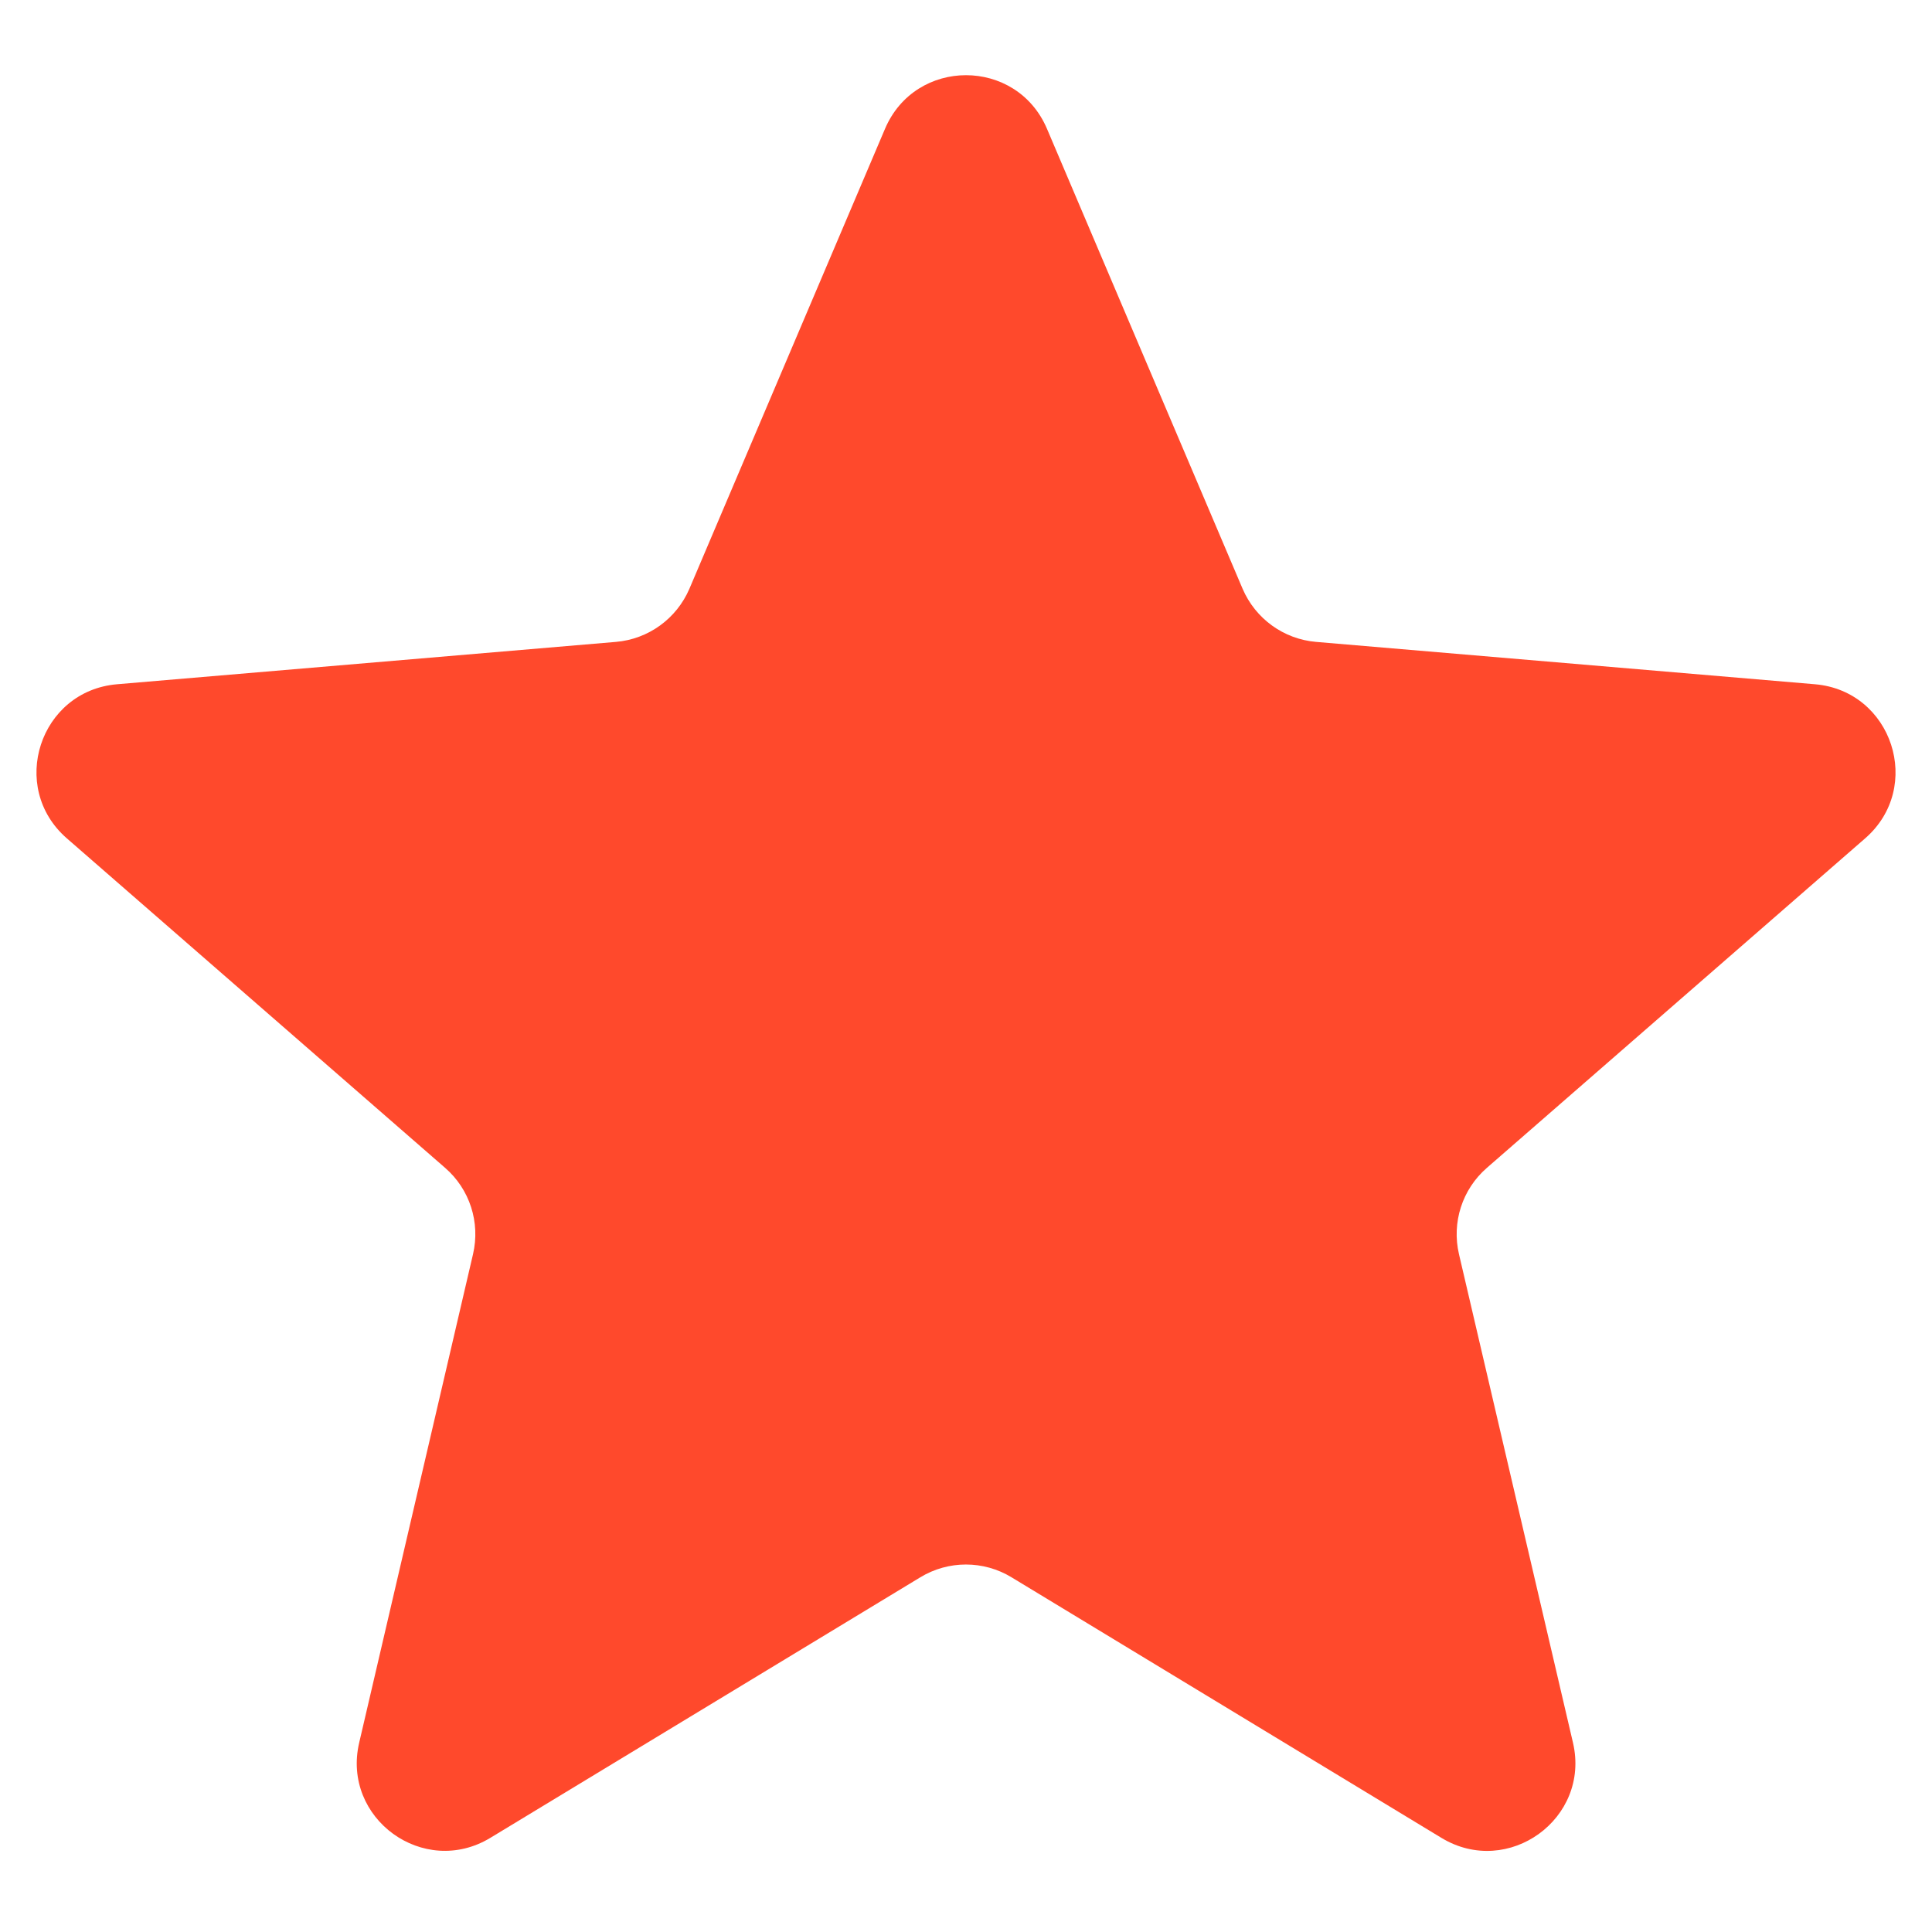 <svg width="12" height="12" viewBox="0 0 12 12" fill="none" xmlns="http://www.w3.org/2000/svg">
<g clip-path="url(#clip0_159_1605)">
<g clip-path="url(#clip1_159_1605)">
<path d="M6.283 9.797C6.109 9.691 5.89 9.691 5.716 9.797L3.046 11.415C2.632 11.666 2.121 11.295 2.231 10.824L2.938 7.79C2.984 7.593 2.918 7.387 2.765 7.254L0.415 5.207C0.051 4.89 0.246 4.291 0.727 4.25L3.825 3.987C4.027 3.97 4.202 3.843 4.282 3.657L5.497 0.8C5.686 0.356 6.314 0.356 6.503 0.8L7.718 3.657C7.798 3.843 7.973 3.97 8.175 3.987L11.273 4.25C11.754 4.291 11.949 4.89 11.585 5.207L9.235 7.254C9.082 7.387 9.016 7.593 9.062 7.79L9.77 10.824C9.88 11.295 9.368 11.666 8.954 11.416L6.283 9.797Z" fill="#FF492C"/>
</g>
</g>
<defs>
<clipPath id="clip0_159_1605">
<rect width="11.547" height="11.066" fill="white" transform="translate(0.226 0.467)"/>
</clipPath>
<clipPath id="clip1_159_1605">
<rect width="11.547" height="11.066" fill="white" transform="translate(0.226 0.467)"/>
</clipPath>
</defs>
</svg>
